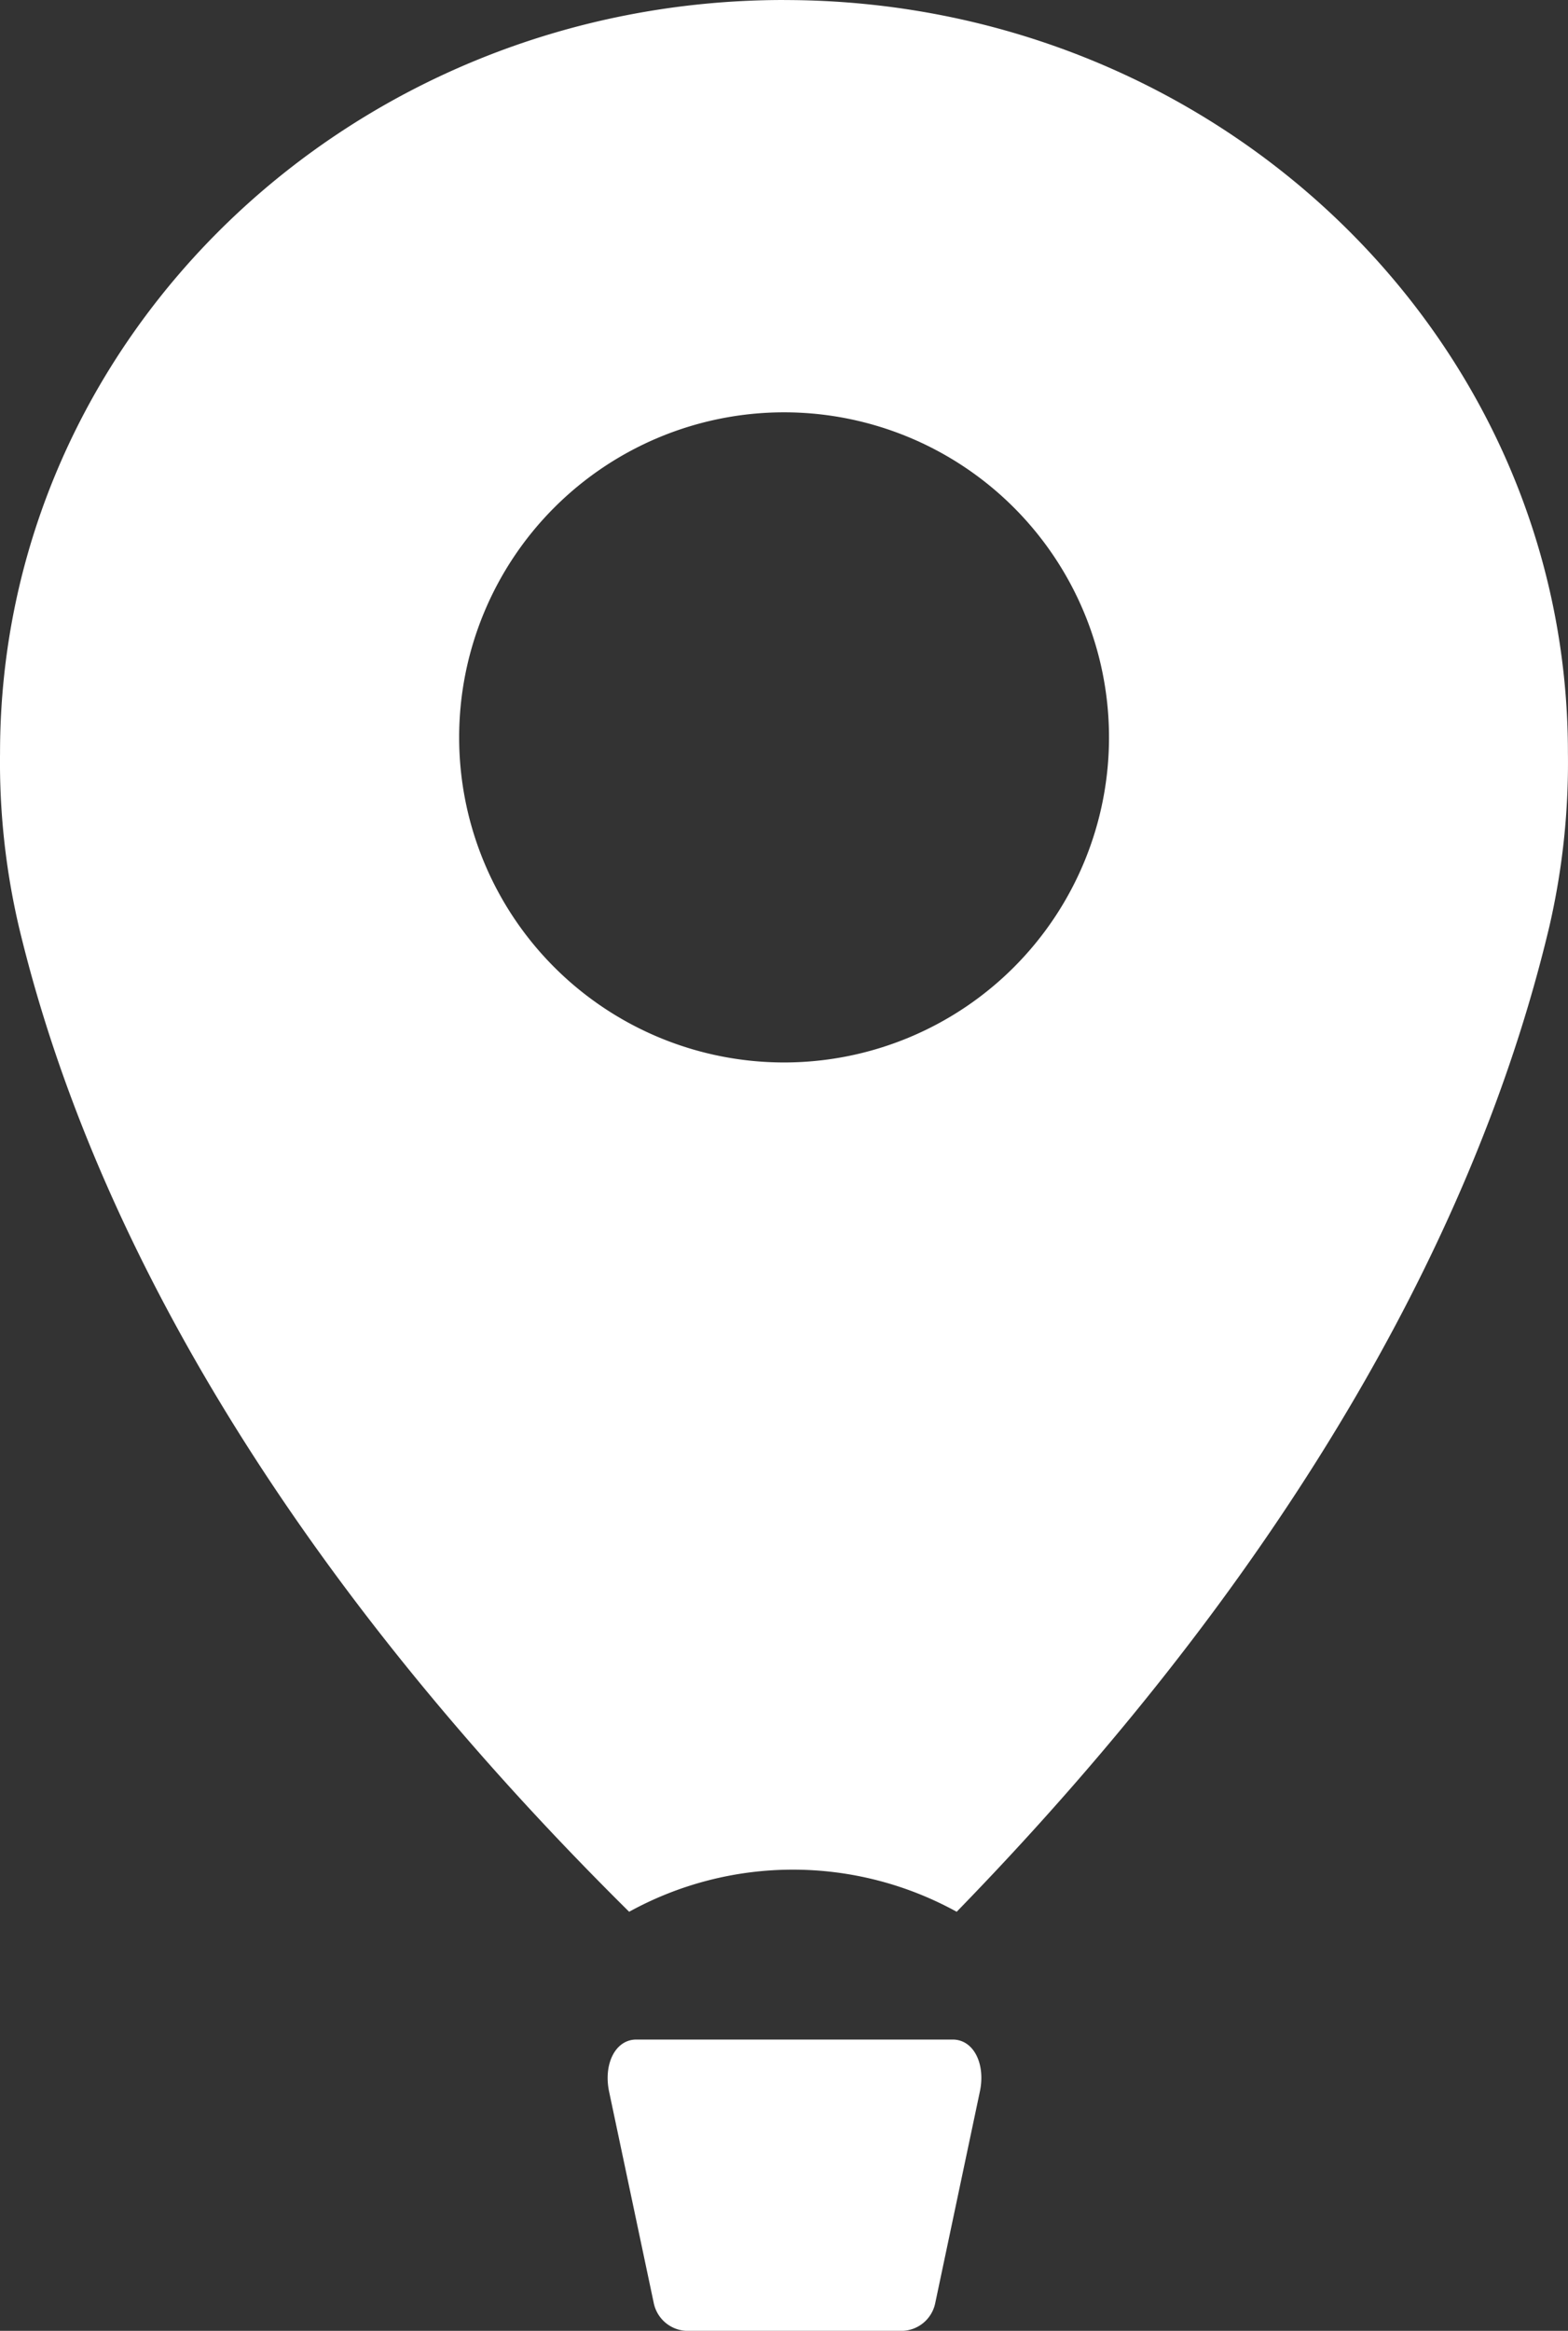 <?xml version="1.0" encoding="UTF-8" standalone="no"?>
<!-- Created with Inkscape (http://www.inkscape.org/) -->

<svg
   width="39.58mm"
   height="58.812mm"
   viewBox="0 0 39.58 58.812"
   version="1.1"
   id="svg5"
   inkscape:version="1.1.2 (b8e25be833, 2022-02-05)"
   sodipodi:docname="logo-white 2.svg"
   xmlns:inkscape="http://www.inkscape.org/namespaces/inkscape"
   xmlns:sodipodi="http://sodipodi.sourceforge.net/DTD/sodipodi-0.dtd"
   xmlns="http://www.w3.org/2000/svg"
   xmlns:svg="http://www.w3.org/2000/svg">
  <rect x="0" y="0" width="39.58" height="58.812" fill="#333333" stroke="none"/>
  <sodipodi:namedview
     id="namedview7"
     pagecolor="#ffffff"
     bordercolor="#666666"
     borderopacity="1.0"
     inkscape:pageshadow="2"
     inkscape:pageopacity="0.0"
     inkscape:pagecheckerboard="true"
     inkscape:document-units="mm"
     showgrid="false"
     fit-margin-top="0"
     fit-margin-left="0"
     fit-margin-right="0"
     fit-margin-bottom="0"
     inkscape:zoom="0.57549102"
     inkscape:cx="159.86348"
     inkscape:cy="457.86987"
     inkscape:window-width="1920"
     inkscape:window-height="1017"
     inkscape:window-x="-8"
     inkscape:window-y="-8"
     inkscape:window-maximized="1"
     inkscape:current-layer="layer1" />
  <defs
     id="defs2">
    <style
       id="style824">.cls-1{fill:#fff;}</style>
  </defs>
  <g
     inkscape:label="Livello 1"
     inkscape:groupmode="layer"
     id="layer1"
     transform="translate(-62.506,-27.603)">
    <g
       id="g864"
       transform="matrix(0.265,0,0,0.265,-20.385,71.303)" />
    <path
       class="cls-1"
       d="m 86.553,79.065 h -7.985 c -0.529,0 -0.836,0.619 -0.685,1.323 l 1.127,5.334 a 0.881,0.881 0 0 0 0.812,0.693 h 5.48 a 0.878,0.878 0 0 0 0.81,-0.693 l 1.127,-5.339 c 0.151,-0.699 -0.153,-1.318 -0.685,-1.318 z"
       id="path836"
       style="fill:#ffffff;stroke-width:0.265" />
    <path
       class="cls-1"
       d="m 82.298,27.603 c -10.93,0 -19.791,8.506 -19.791,18.997 a 18.256,18.256 0 0 0 0.476,4.389 c 1.135,4.744 4.371,13.933 15.404,24.852 a 8.572,8.572 0 0 1 8.268,0 C 97.255,64.944 100.462,55.824 101.613,50.99 a 18.365,18.365 0 0 0 0.471,-4.389 c 0.003,-10.491 -8.858,-18.997 -19.786,-18.997 z m 0,26.808 a 8.202,8.202 0 1 1 8.202,-8.202 8.202,8.202 0 0 1 -8.202,8.202 z"
       id="path838"
       style="fill:#ffffff;stroke-width:0.265" />
  </g>
</svg>

